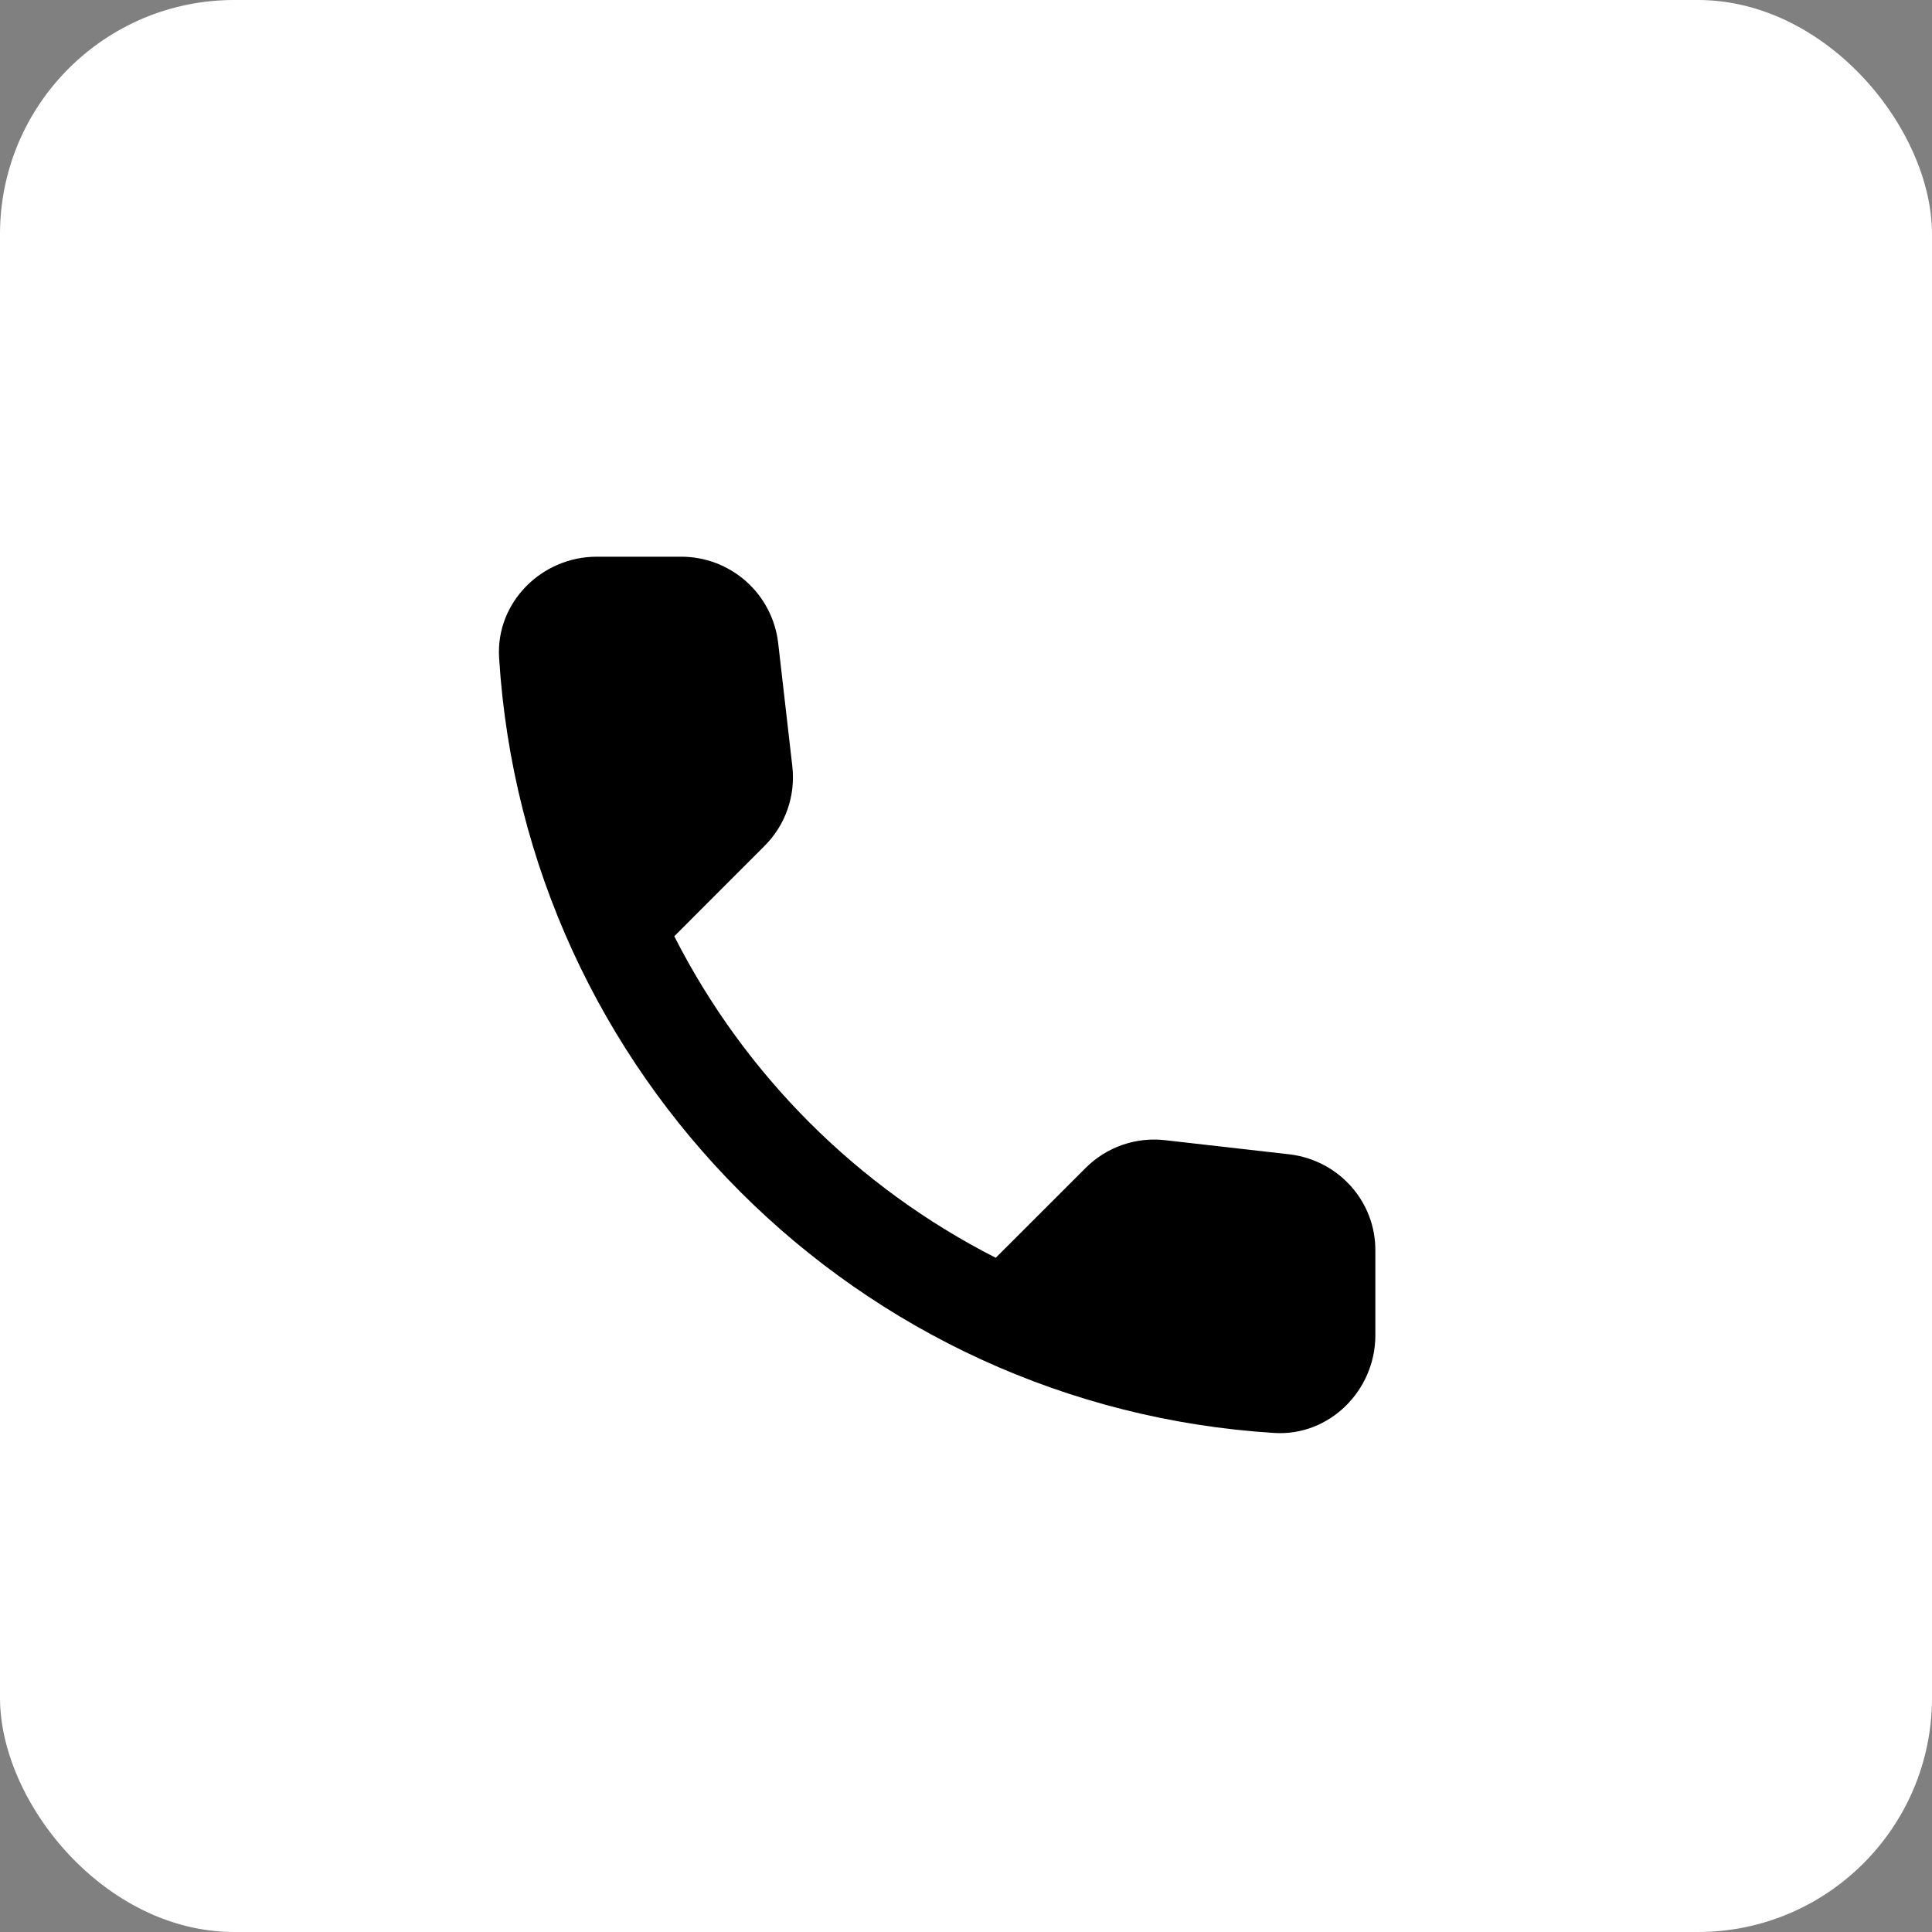 <svg width="33" height="33" viewBox="0 0 33 33" fill="none" xmlns="http://www.w3.org/2000/svg">
<rect x="0" y="0" width="33" height="33" fill="#808080" stroke="none"/>
<rect width="33" height="33" rx="4" fill="white"/>
<path d="M22.025 19.717L19.908 19.476C19.659 19.446 19.407 19.474 19.17 19.556C18.934 19.638 18.719 19.773 18.542 19.951L17.008 21.484C14.643 20.28 12.72 18.358 11.517 15.992L13.058 14.45C13.417 14.092 13.592 13.592 13.533 13.084L13.292 10.984C13.245 10.577 13.05 10.202 12.744 9.93C12.438 9.658 12.043 9.508 11.633 9.509H10.192C9.25 9.509 8.467 10.292 8.525 11.234C8.967 18.351 14.658 24.034 21.767 24.476C22.708 24.534 23.492 23.75 23.492 22.809V21.367C23.5 20.526 22.867 19.817 22.025 19.717Z" fill="black"/>
</svg>
